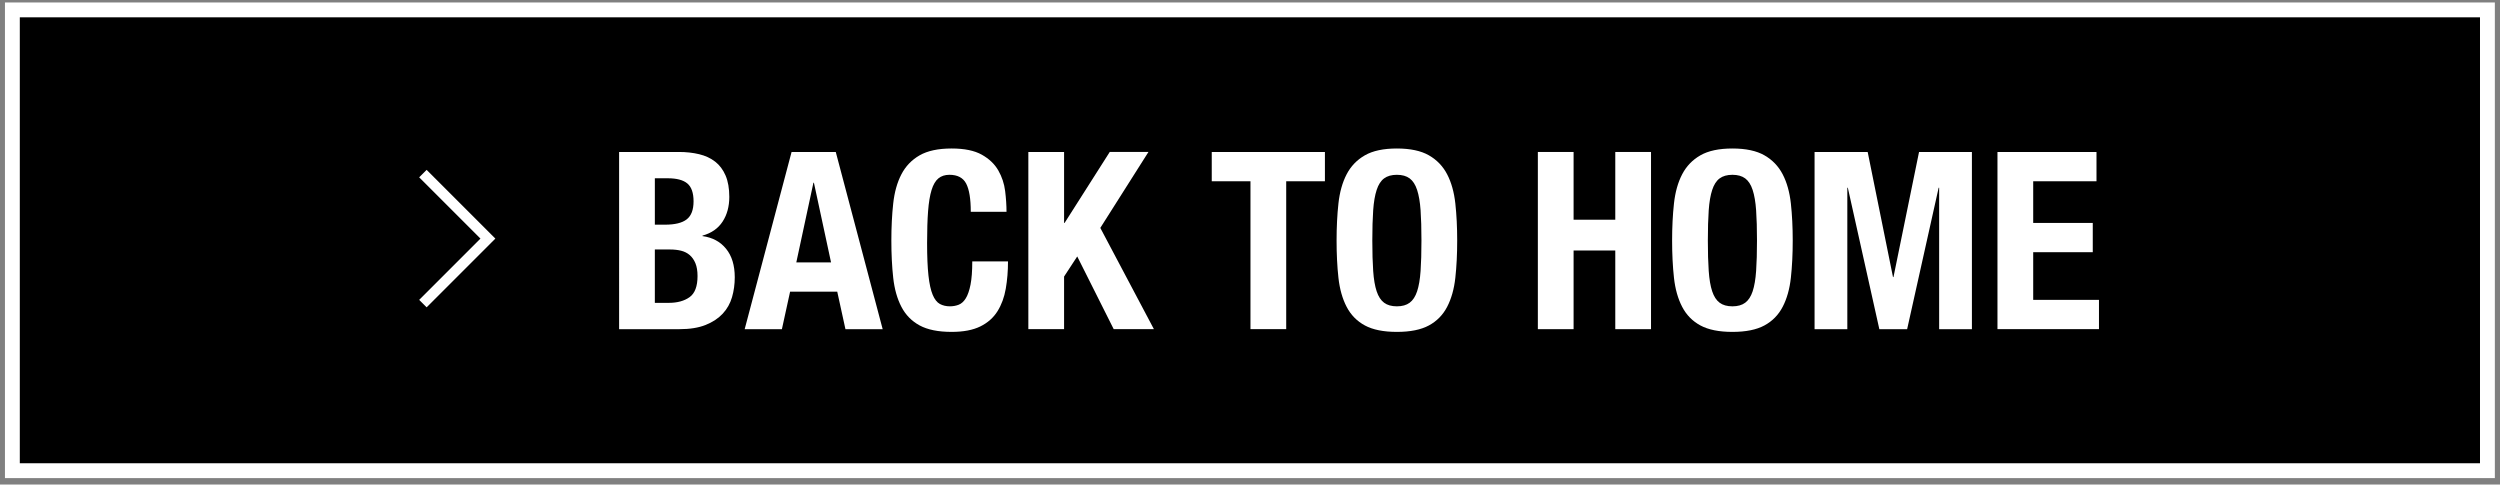 <?xml version="1.0" encoding="utf-8"?>
<!-- Generator: Adobe Illustrator 27.7.0, SVG Export Plug-In . SVG Version: 6.00 Build 0)  -->
<svg version="1.1" id="レイヤー_1" xmlns="http://www.w3.org/2000/svg" xmlns:xlink="http://www.w3.org/1999/xlink" x="0px"
	 y="0px" width="336.71px" height="65.256px" viewBox="0 0 336.71 65.256"
	 style="enable-background:new 0 0 336.71 65.256;" xml:space="preserve">
<rect x="0" y="0" width="336.71" height="65.256" fill="#808080" stroke="none"/>
<style type="text/css">
	.st0{fill:#FFFFFF;}
	.st1{fill:none;stroke:#FFFFFF;stroke-width:1.42;stroke-miterlimit:10;}
</style>
<g>
	<rect x="1.667" y="1.333" width="333.349" height="62.06"/>
	<path class="st0" d="M334.016,2.333v60.06H2.667V2.333H334.016 M336.016,0.333H0.667
		v64.06h335.349V0.333L336.016,0.333z"/>
</g>
<g>
	<g>
		<path class="st0" d="M91.44,20.468c0.98,0,1.888,0.1,2.724,0.301
			c0.835,0.201,1.554,0.535,2.156,1.003c0.602,0.468,1.07,1.092,1.404,1.872
			c0.334,0.78,0.501,1.738,0.501,2.875c0,1.293-0.301,2.401-0.902,3.326
			s-1.504,1.554-2.708,1.888v0.067c1.337,0.179,2.395,0.747,3.175,1.705
			c0.78,0.958,1.17,2.24,1.17,3.844c0,0.936-0.123,1.827-0.368,2.674
			c-0.246,0.847-0.663,1.588-1.253,2.223c-0.591,0.635-1.359,1.142-2.306,1.521
			c-0.948,0.379-2.123,0.568-3.527,0.568h-8.122V20.468H91.44z M89.567,30.261
			c1.337,0,2.312-0.239,2.925-0.719c0.613-0.479,0.919-1.287,0.919-2.423
			c0-1.136-0.279-1.938-0.835-2.406c-0.557-0.468-1.438-0.702-2.641-0.702h-1.738
			v6.25H89.567z M90.069,40.79c1.158,0,2.094-0.256,2.808-0.769
			c0.713-0.512,1.07-1.459,1.07-2.841c0-0.691-0.095-1.265-0.284-1.722
			c-0.189-0.457-0.446-0.824-0.769-1.103c-0.323-0.278-0.708-0.473-1.153-0.585
			c-0.446-0.111-0.936-0.167-1.471-0.167h-2.073v7.187H90.069z"/>
		<path class="st0" d="M112.564,20.468l6.317,23.866h-5.014l-1.103-5.047h-6.351
			l-1.103,5.047h-5.014l6.317-23.866H112.564z M111.929,35.342l-2.307-10.729h-0.067
			l-2.306,10.729H111.929z"/>
		<path class="st0" d="M130.129,24.729c-0.413-0.791-1.165-1.187-2.256-1.187
			c-0.602,0-1.098,0.162-1.488,0.484c-0.39,0.323-0.697,0.847-0.919,1.571
			c-0.223,0.724-0.379,1.671-0.468,2.841c-0.089,1.17-0.133,2.602-0.133,4.295
			c0,1.805,0.061,3.265,0.184,4.379c0.122,1.114,0.312,1.978,0.568,2.59
			c0.256,0.613,0.579,1.025,0.969,1.237c0.39,0.212,0.841,0.317,1.354,0.317
			c0.423,0,0.819-0.072,1.187-0.217c0.368-0.145,0.685-0.435,0.953-0.869
			c0.267-0.435,0.479-1.047,0.635-1.838c0.156-0.791,0.234-1.833,0.234-3.125h4.813
			c0,1.292-0.1,2.518-0.301,3.677s-0.574,2.172-1.12,3.042
			c-0.546,0.869-1.315,1.549-2.307,2.039c-0.992,0.49-2.278,0.735-3.86,0.735
			c-1.805,0-3.243-0.29-4.312-0.869c-1.07-0.579-1.889-1.415-2.457-2.507
			c-0.568-1.091-0.936-2.395-1.103-3.911c-0.167-1.515-0.25-3.187-0.25-5.014
			c0-1.805,0.083-3.47,0.25-4.997c0.167-1.526,0.535-2.835,1.103-3.927
			c0.568-1.092,1.387-1.944,2.457-2.557c1.069-0.613,2.507-0.919,4.312-0.919
			c1.715,0,3.069,0.279,4.061,0.836c0.991,0.557,1.732,1.265,2.223,2.123
			s0.796,1.783,0.919,2.774c0.122,0.992,0.184,1.922,0.184,2.791h-4.813
			C130.748,26.785,130.541,25.52,130.129,24.729z"/>
		<path class="st0" d="M143.315,30.027h0.067l6.083-9.56h5.214l-6.484,10.228l7.22,13.638
			h-5.415l-4.913-9.793l-1.772,2.707v7.086h-4.813V20.468h4.813V30.027z"/>
		<path class="st0" d="M178.445,24.412h-5.214v19.921h-4.813V24.412h-5.215v-3.944h15.242
			V24.412z"/>
		<path class="st0" d="M180.266,27.403c0.167-1.526,0.535-2.835,1.103-3.927
			c0.568-1.092,1.387-1.944,2.457-2.557c1.069-0.613,2.507-0.919,4.312-0.919
			c1.805,0,3.242,0.307,4.312,0.919c1.07,0.613,1.889,1.465,2.457,2.557
			s0.936,2.401,1.103,3.927c0.167,1.527,0.25,3.192,0.25,4.997
			c0,1.828-0.083,3.499-0.25,5.014c-0.167,1.516-0.535,2.819-1.103,3.911
			c-0.568,1.092-1.387,1.928-2.457,2.507c-1.069,0.579-2.507,0.869-4.312,0.869
			c-1.805,0-3.243-0.29-4.312-0.869c-1.07-0.579-1.889-1.415-2.457-2.507
			c-0.568-1.091-0.936-2.395-1.103-3.911c-0.167-1.515-0.25-3.187-0.25-5.014
			C180.016,30.596,180.099,28.93,180.266,27.403z M184.946,36.495
			c0.078,1.125,0.234,2.039,0.468,2.741c0.234,0.702,0.568,1.214,1.002,1.537
			c0.435,0.324,1.008,0.485,1.722,0.485c0.713,0,1.287-0.161,1.721-0.485
			c0.435-0.323,0.769-0.835,1.003-1.537c0.234-0.702,0.39-1.616,0.468-2.741
			c0.078-1.125,0.117-2.49,0.117-4.095c0-1.604-0.039-2.963-0.117-4.078
			s-0.234-2.027-0.468-2.741c-0.234-0.713-0.568-1.231-1.003-1.554
			c-0.435-0.323-1.008-0.484-1.721-0.484c-0.713,0-1.287,0.162-1.722,0.484
			c-0.435,0.323-0.769,0.841-1.002,1.554c-0.234,0.714-0.39,1.627-0.468,2.741
			s-0.117,2.474-0.117,4.078C184.829,34.005,184.868,35.37,184.946,36.495z"/>
		<path class="st0" d="M211.937,20.468v9.125h5.616v-9.125h4.813v23.866h-4.813V33.738h-5.616
			v10.596h-4.813V20.468H211.937z"/>
		<path class="st0" d="M225.457,27.403c0.167-1.526,0.535-2.835,1.103-3.927
			c0.568-1.092,1.387-1.944,2.457-2.557c1.069-0.613,2.507-0.919,4.312-0.919
			c1.805,0,3.242,0.307,4.312,0.919c1.07,0.613,1.889,1.465,2.457,2.557
			s0.936,2.401,1.103,3.927c0.167,1.527,0.25,3.192,0.25,4.997
			c0,1.828-0.083,3.499-0.25,5.014c-0.167,1.516-0.535,2.819-1.103,3.911
			c-0.568,1.092-1.387,1.928-2.457,2.507c-1.069,0.579-2.507,0.869-4.312,0.869
			c-1.805,0-3.243-0.29-4.312-0.869c-1.07-0.579-1.889-1.415-2.457-2.507
			c-0.568-1.091-0.936-2.395-1.103-3.911c-0.167-1.515-0.25-3.187-0.25-5.014
			C225.207,30.596,225.29,28.93,225.457,27.403z M230.137,36.495
			c0.078,1.125,0.234,2.039,0.468,2.741c0.234,0.702,0.568,1.214,1.002,1.537
			c0.435,0.324,1.008,0.485,1.722,0.485c0.713,0,1.287-0.161,1.721-0.485
			c0.435-0.323,0.769-0.835,1.003-1.537c0.234-0.702,0.39-1.616,0.468-2.741
			c0.078-1.125,0.117-2.49,0.117-4.095c0-1.604-0.039-2.963-0.117-4.078
			s-0.234-2.027-0.468-2.741c-0.234-0.713-0.568-1.231-1.003-1.554
			c-0.435-0.323-1.008-0.484-1.721-0.484c-0.713,0-1.287,0.162-1.722,0.484
			c-0.435,0.323-0.769,0.841-1.002,1.554c-0.234,0.714-0.39,1.627-0.468,2.741
			s-0.117,2.474-0.117,4.078C230.02,34.005,230.059,35.37,230.137,36.495z"/>
		<path class="st0" d="M251.546,20.468l3.409,16.846h0.067l3.443-16.846h7.12v23.866
			h-4.412V25.281h-0.067l-4.245,19.053h-3.744l-4.245-19.053h-0.067v19.053h-4.412
			V20.468H251.546z"/>
		<path class="st0" d="M282.364,24.412h-8.524v5.615h8.022v3.944h-8.022v6.417h8.858v3.944
			H269.027V20.468h13.337V24.412z"/>
	</g>
	<polyline class="st1" points="56.957,23.379 65.713,32.135 56.957,40.891 	"/>
</g>
</svg>
